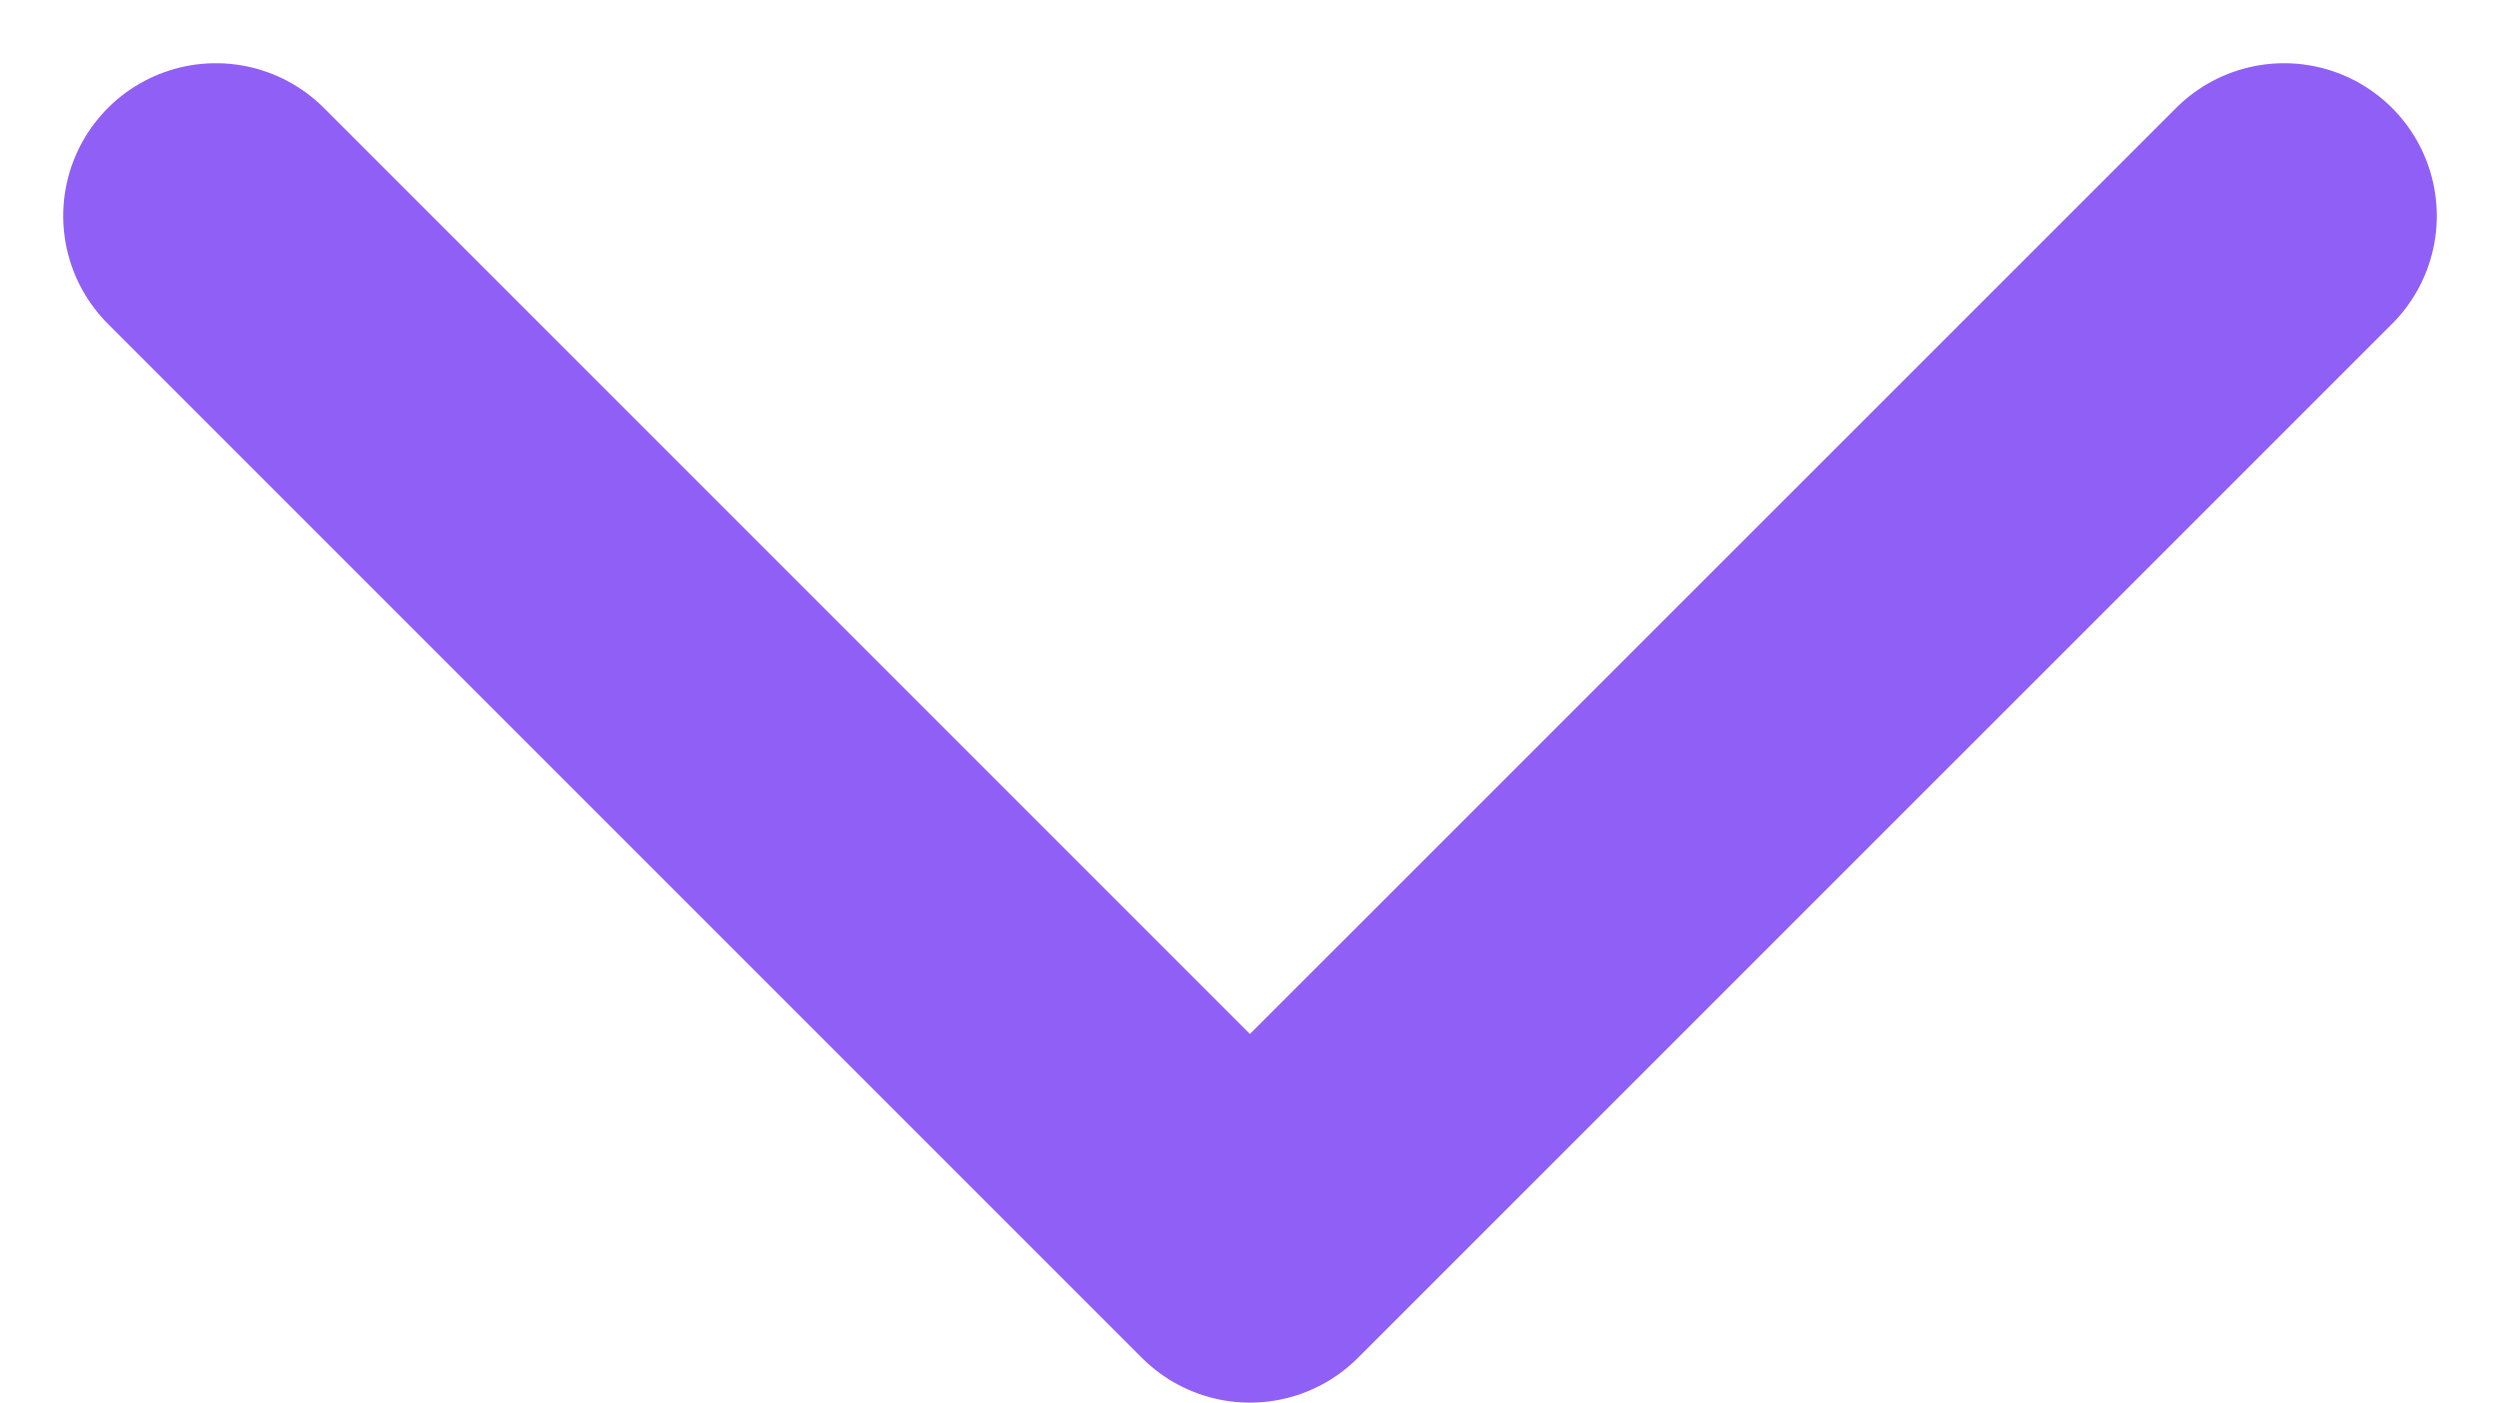 <svg xmlns="http://www.w3.org/2000/svg" width="16.373" height="9.187" viewBox="0 0 16.373 9.187"><path d="M1.414 1.414l6.772 6.772 6.773-6.772" fill="none" stroke="#905ff6" stroke-linecap="round" stroke-linejoin="round" stroke-width="2"/></svg>